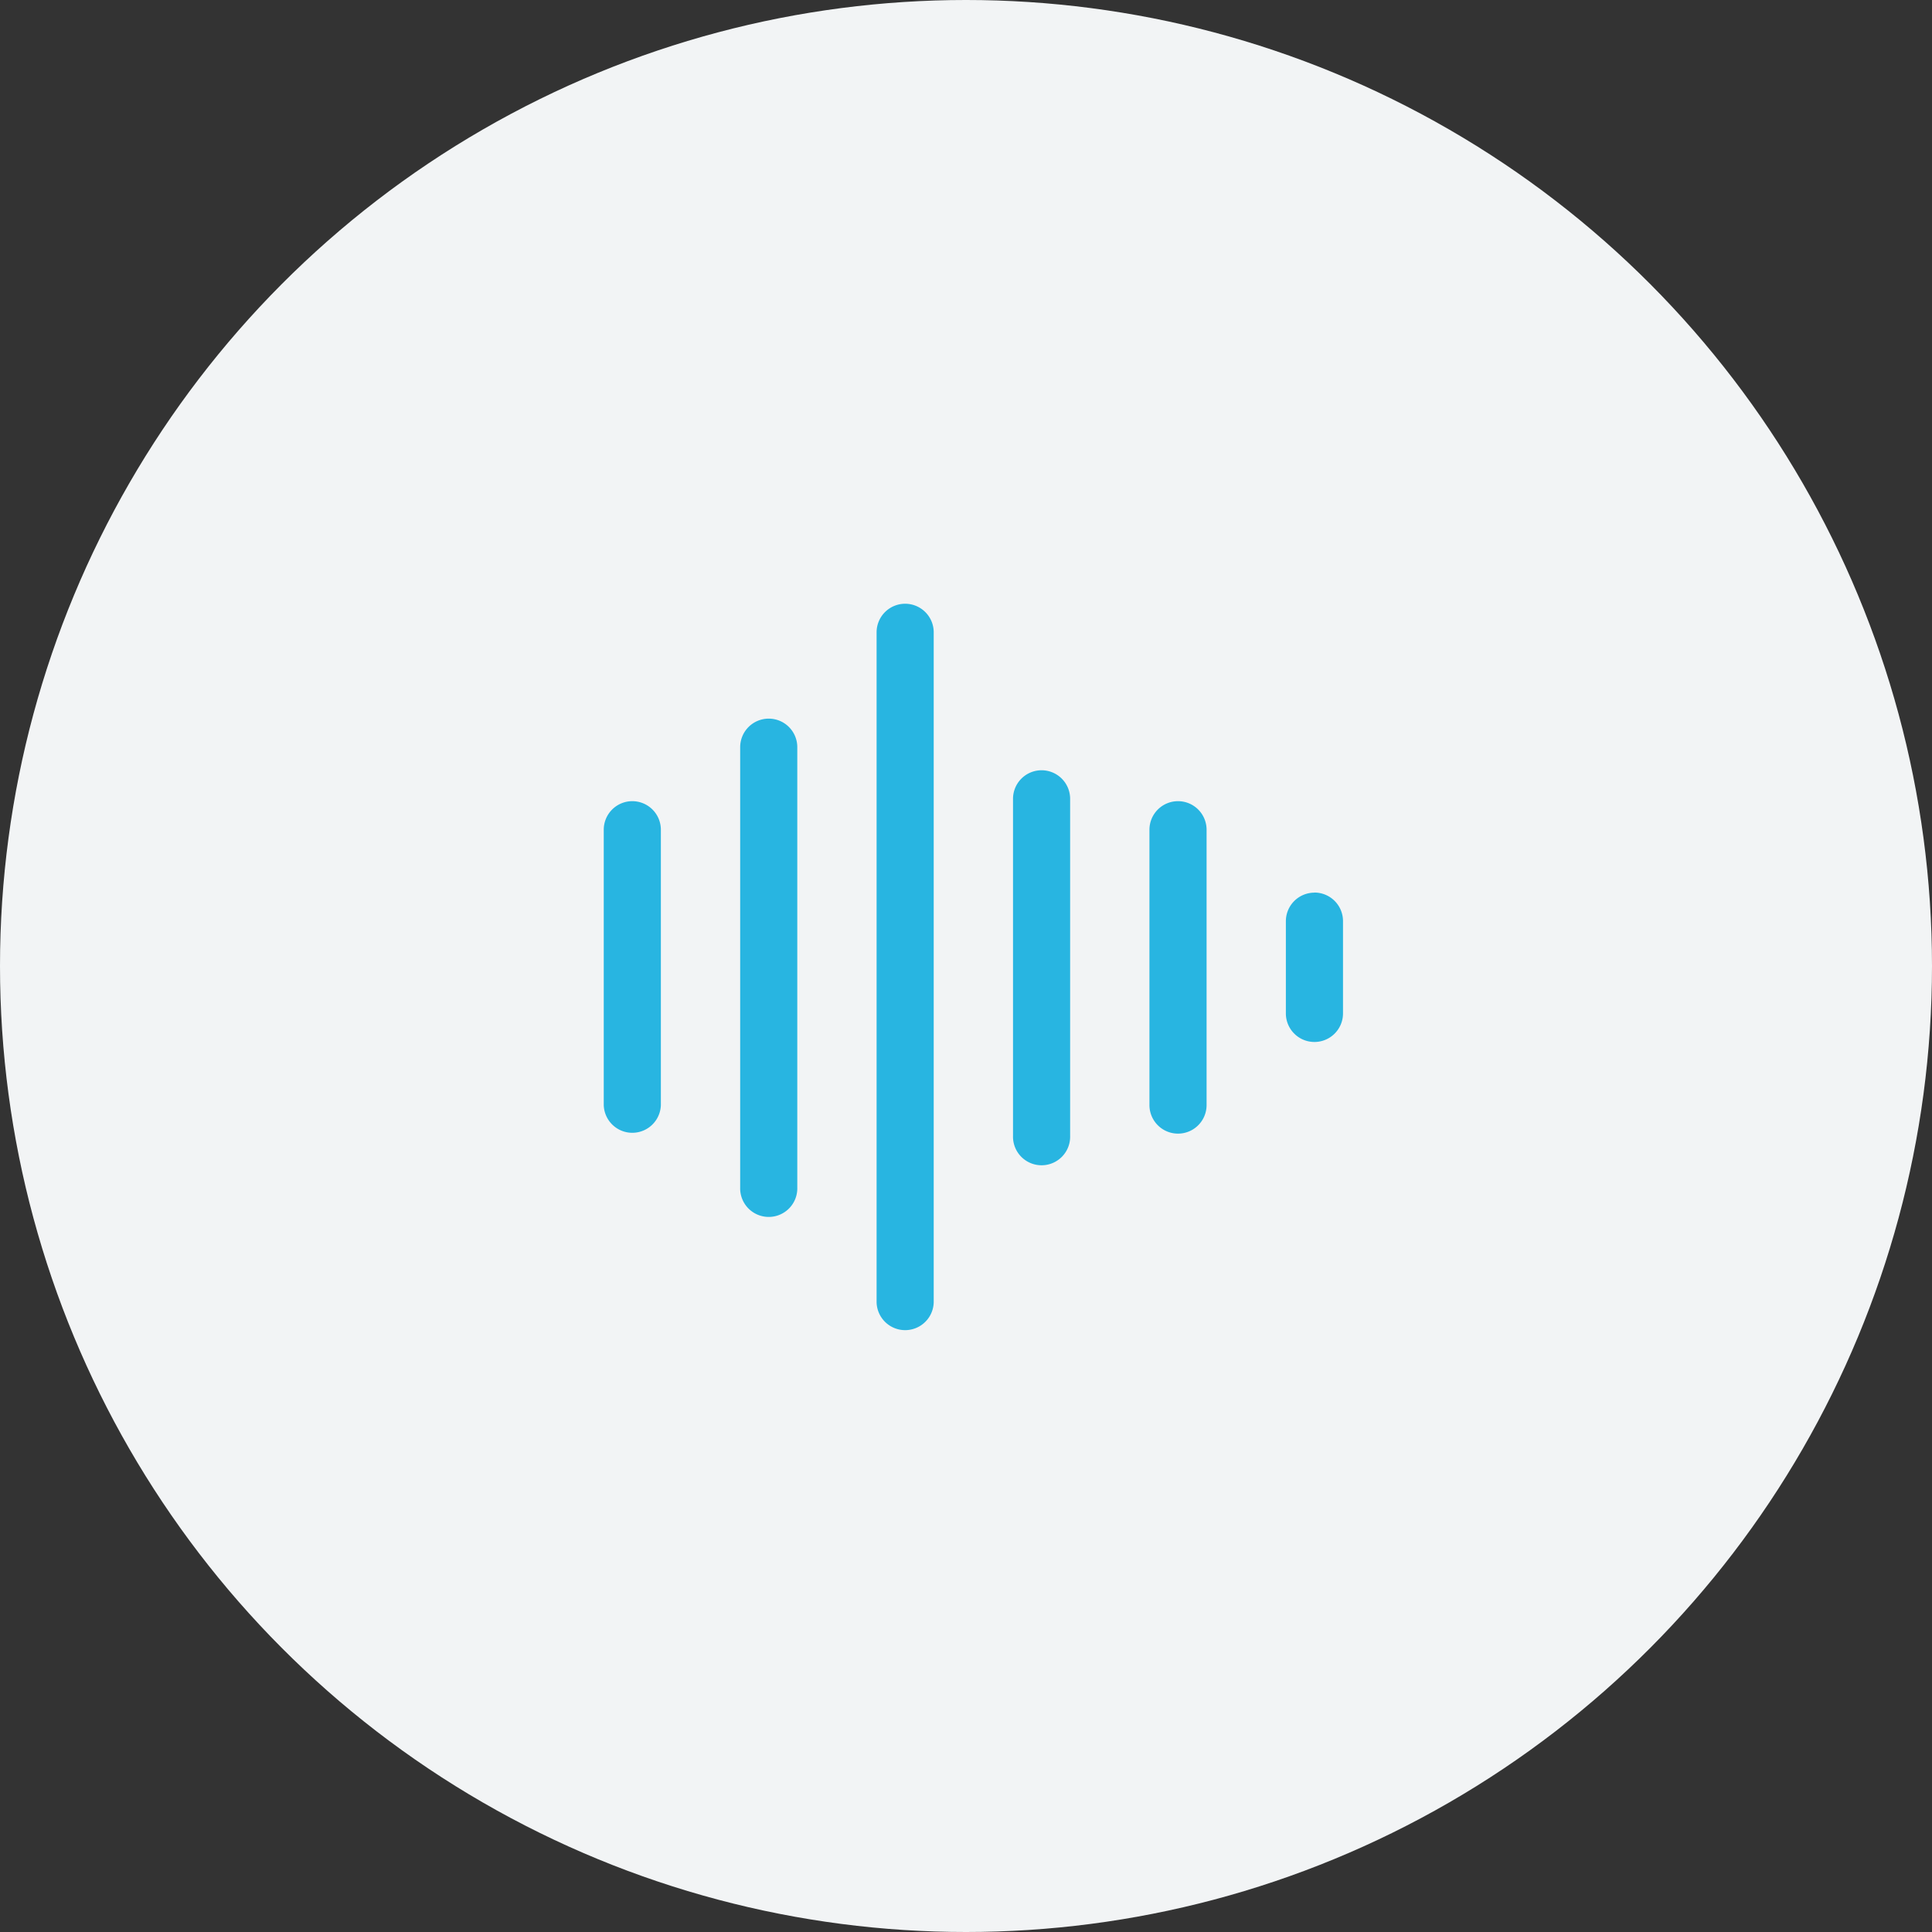 <svg xmlns="http://www.w3.org/2000/svg" width="80" height="80" viewBox="0 0 80 80"><rect x="0" y="0" width="80" height="80" fill="#333333" stroke="none"/><defs><style>.a{fill:#f2f4f5;}.b{fill:#28b5e1;}</style></defs><g transform="translate(-688 -618)"><circle class="a" cx="40" cy="40" r="40" transform="translate(688 618)"/><g transform="translate(-153 194)"><path class="b" d="M867.182,498.762A1.183,1.183,0,0,0,866,499.945v11.4a1.183,1.183,0,0,0,2.365,0v-11.4a1.183,1.183,0,0,0-1.183-1.183Zm0,0" transform="translate(0 -41.587)"/><path class="b" d="M901.57,477.957a1.183,1.183,0,0,0-1.183,1.183v18.233a1.183,1.183,0,1,0,2.365,0V479.14a1.182,1.182,0,0,0-1.182-1.183Zm0,0" transform="translate(-28.738 -24.2)"/><path class="b" d="M935.956,449a1.183,1.183,0,0,0-1.183,1.183v27.747a1.183,1.183,0,0,0,2.365,0V450.183A1.183,1.183,0,0,0,935.956,449Zm0,0" transform="translate(-57.475)"/><path class="b" d="M970.343,490.973a1.183,1.183,0,0,0-1.183,1.183v13.956a1.183,1.183,0,1,0,2.365,0V492.156a1.183,1.183,0,0,0-1.183-1.183Zm0,0" transform="translate(-86.213 -35.078)"/><path class="b" d="M1004.726,498.762a1.183,1.183,0,0,0-1.183,1.183v11.4a1.183,1.183,0,0,0,2.366,0v-11.4a1.183,1.183,0,0,0-1.183-1.183Zm0,0" transform="translate(-114.947 -41.587)"/><path class="b" d="M1039.113,521.821A1.183,1.183,0,0,0,1037.93,523v3.821a1.183,1.183,0,1,0,2.366,0V523a1.182,1.182,0,0,0-1.183-1.183Zm0,0" transform="translate(-143.685 -60.858)"/></g></g></svg>